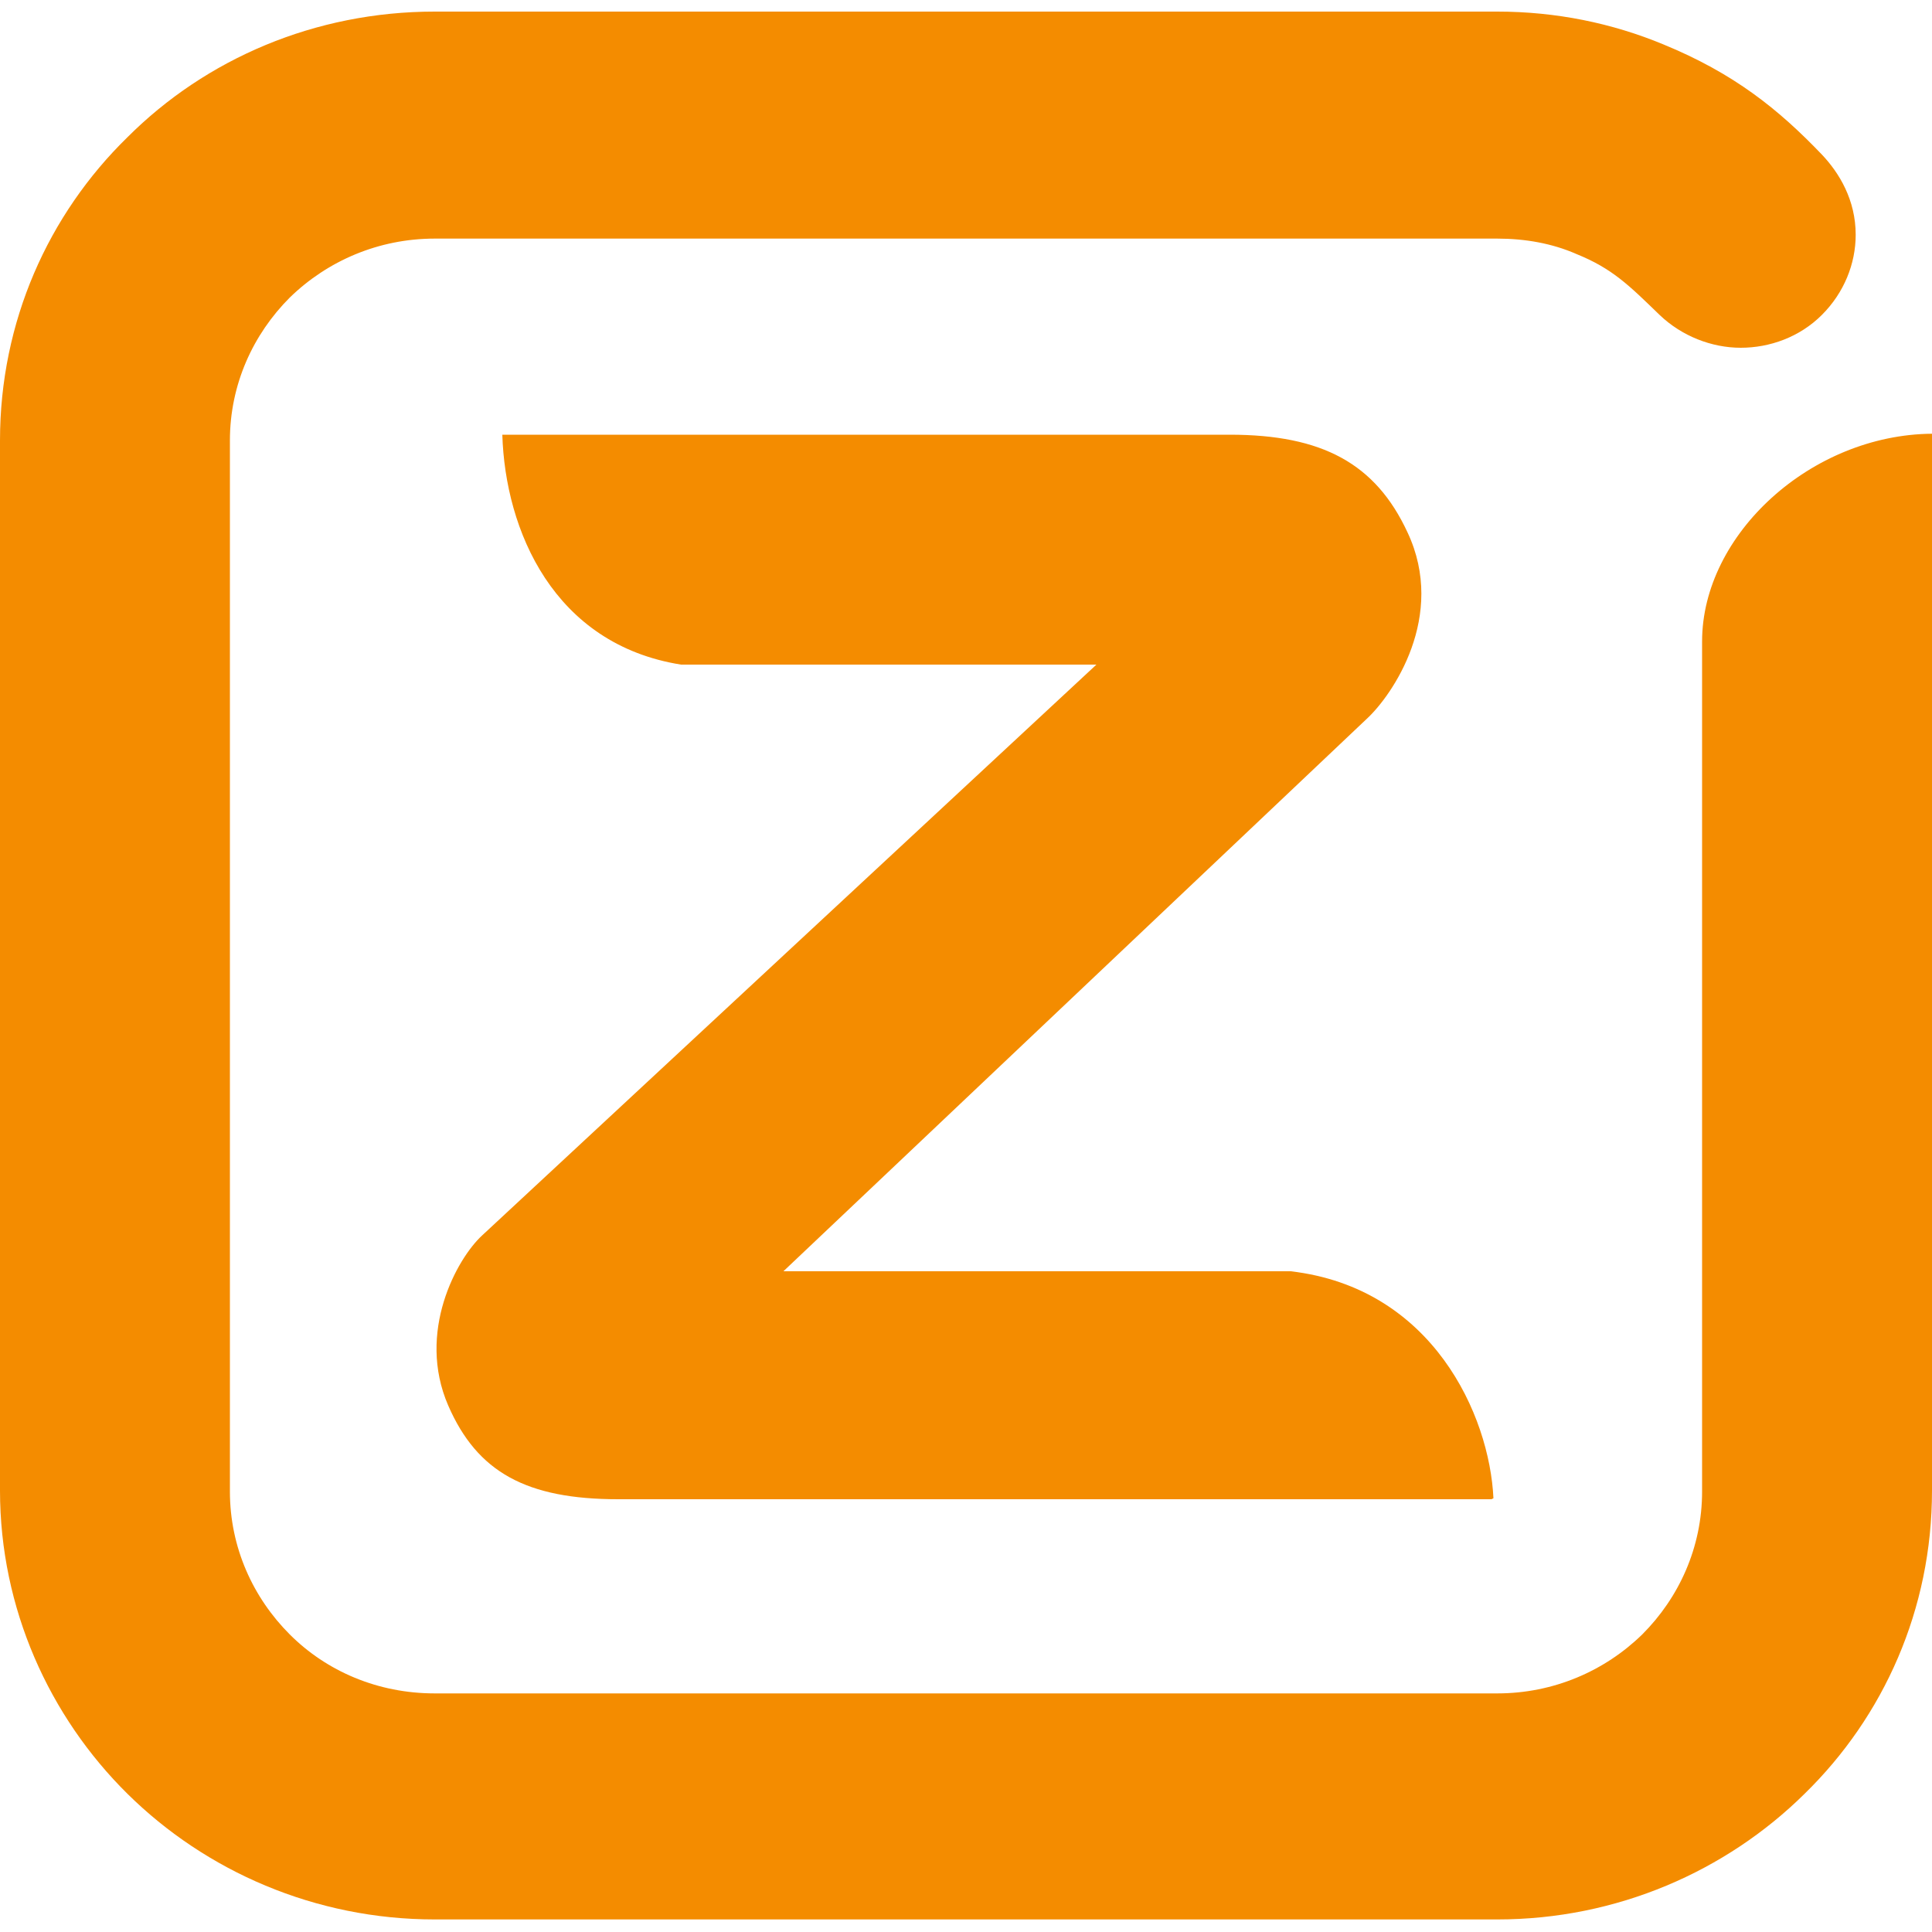 <?xml version="1.0" encoding="UTF-8"?>
<svg id="uuid-22b62a63-82e7-465d-935f-e4bd2df4b93c" data-name="Layer 1" xmlns="http://www.w3.org/2000/svg" viewBox="0 0 20 20">
  <defs>
    <style>
      .uuid-17118ada-3629-4e93-b9b0-b544b304b0ae {
        fill: #f48c00;
      }
    </style>
  </defs>
  <path class="uuid-17118ada-3629-4e93-b9b0-b544b304b0ae" d="M2.38,15.44c0,.58.24,1.1.62,1.48.38.38.91.61,1.5.61h11c.58,0,1.11-.23,1.5-.61.38-.38.62-.9.62-1.48V6.64c0-1.11,1.13-2.14,2.38-2.15v10.94c0,1.23-.5,2.34-1.32,3.14-.81.8-1.94,1.3-3.18,1.3H4.5c-1.24,0-2.37-.5-3.18-1.3-.81-.8-1.32-1.92-1.32-3.14V4.56c0-1.23.5-2.34,1.32-3.14C2.13.61,3.26.12,4.5.12h11c.61,0,1.19.12,1.72.34.73.3,1.19.67,1.64,1.14.18.19.35.47.35.83,0,.3-.12.6-.35.83-.23.23-.54.34-.84.34s-.61-.12-.84-.34c-.32-.31-.49-.48-.86-.63-.25-.11-.53-.16-.82-.16H4.5c-.58,0-1.11.23-1.5.61-.38.38-.62.9-.62,1.48v10.87ZM15.46,15.51c-.04-.86-.63-2.18-2.1-2.35h-5.25l6.04-5.72c.26-.24.83-1.06.42-1.93-.33-.71-.88-1.01-1.84-1.01h-7.53c.03.99.53,2.17,1.85,2.38h4.3l-6.36,5.91c-.26.24-.68,1-.35,1.76.3.69.81.97,1.76.97h9.04Z"/>
</svg>